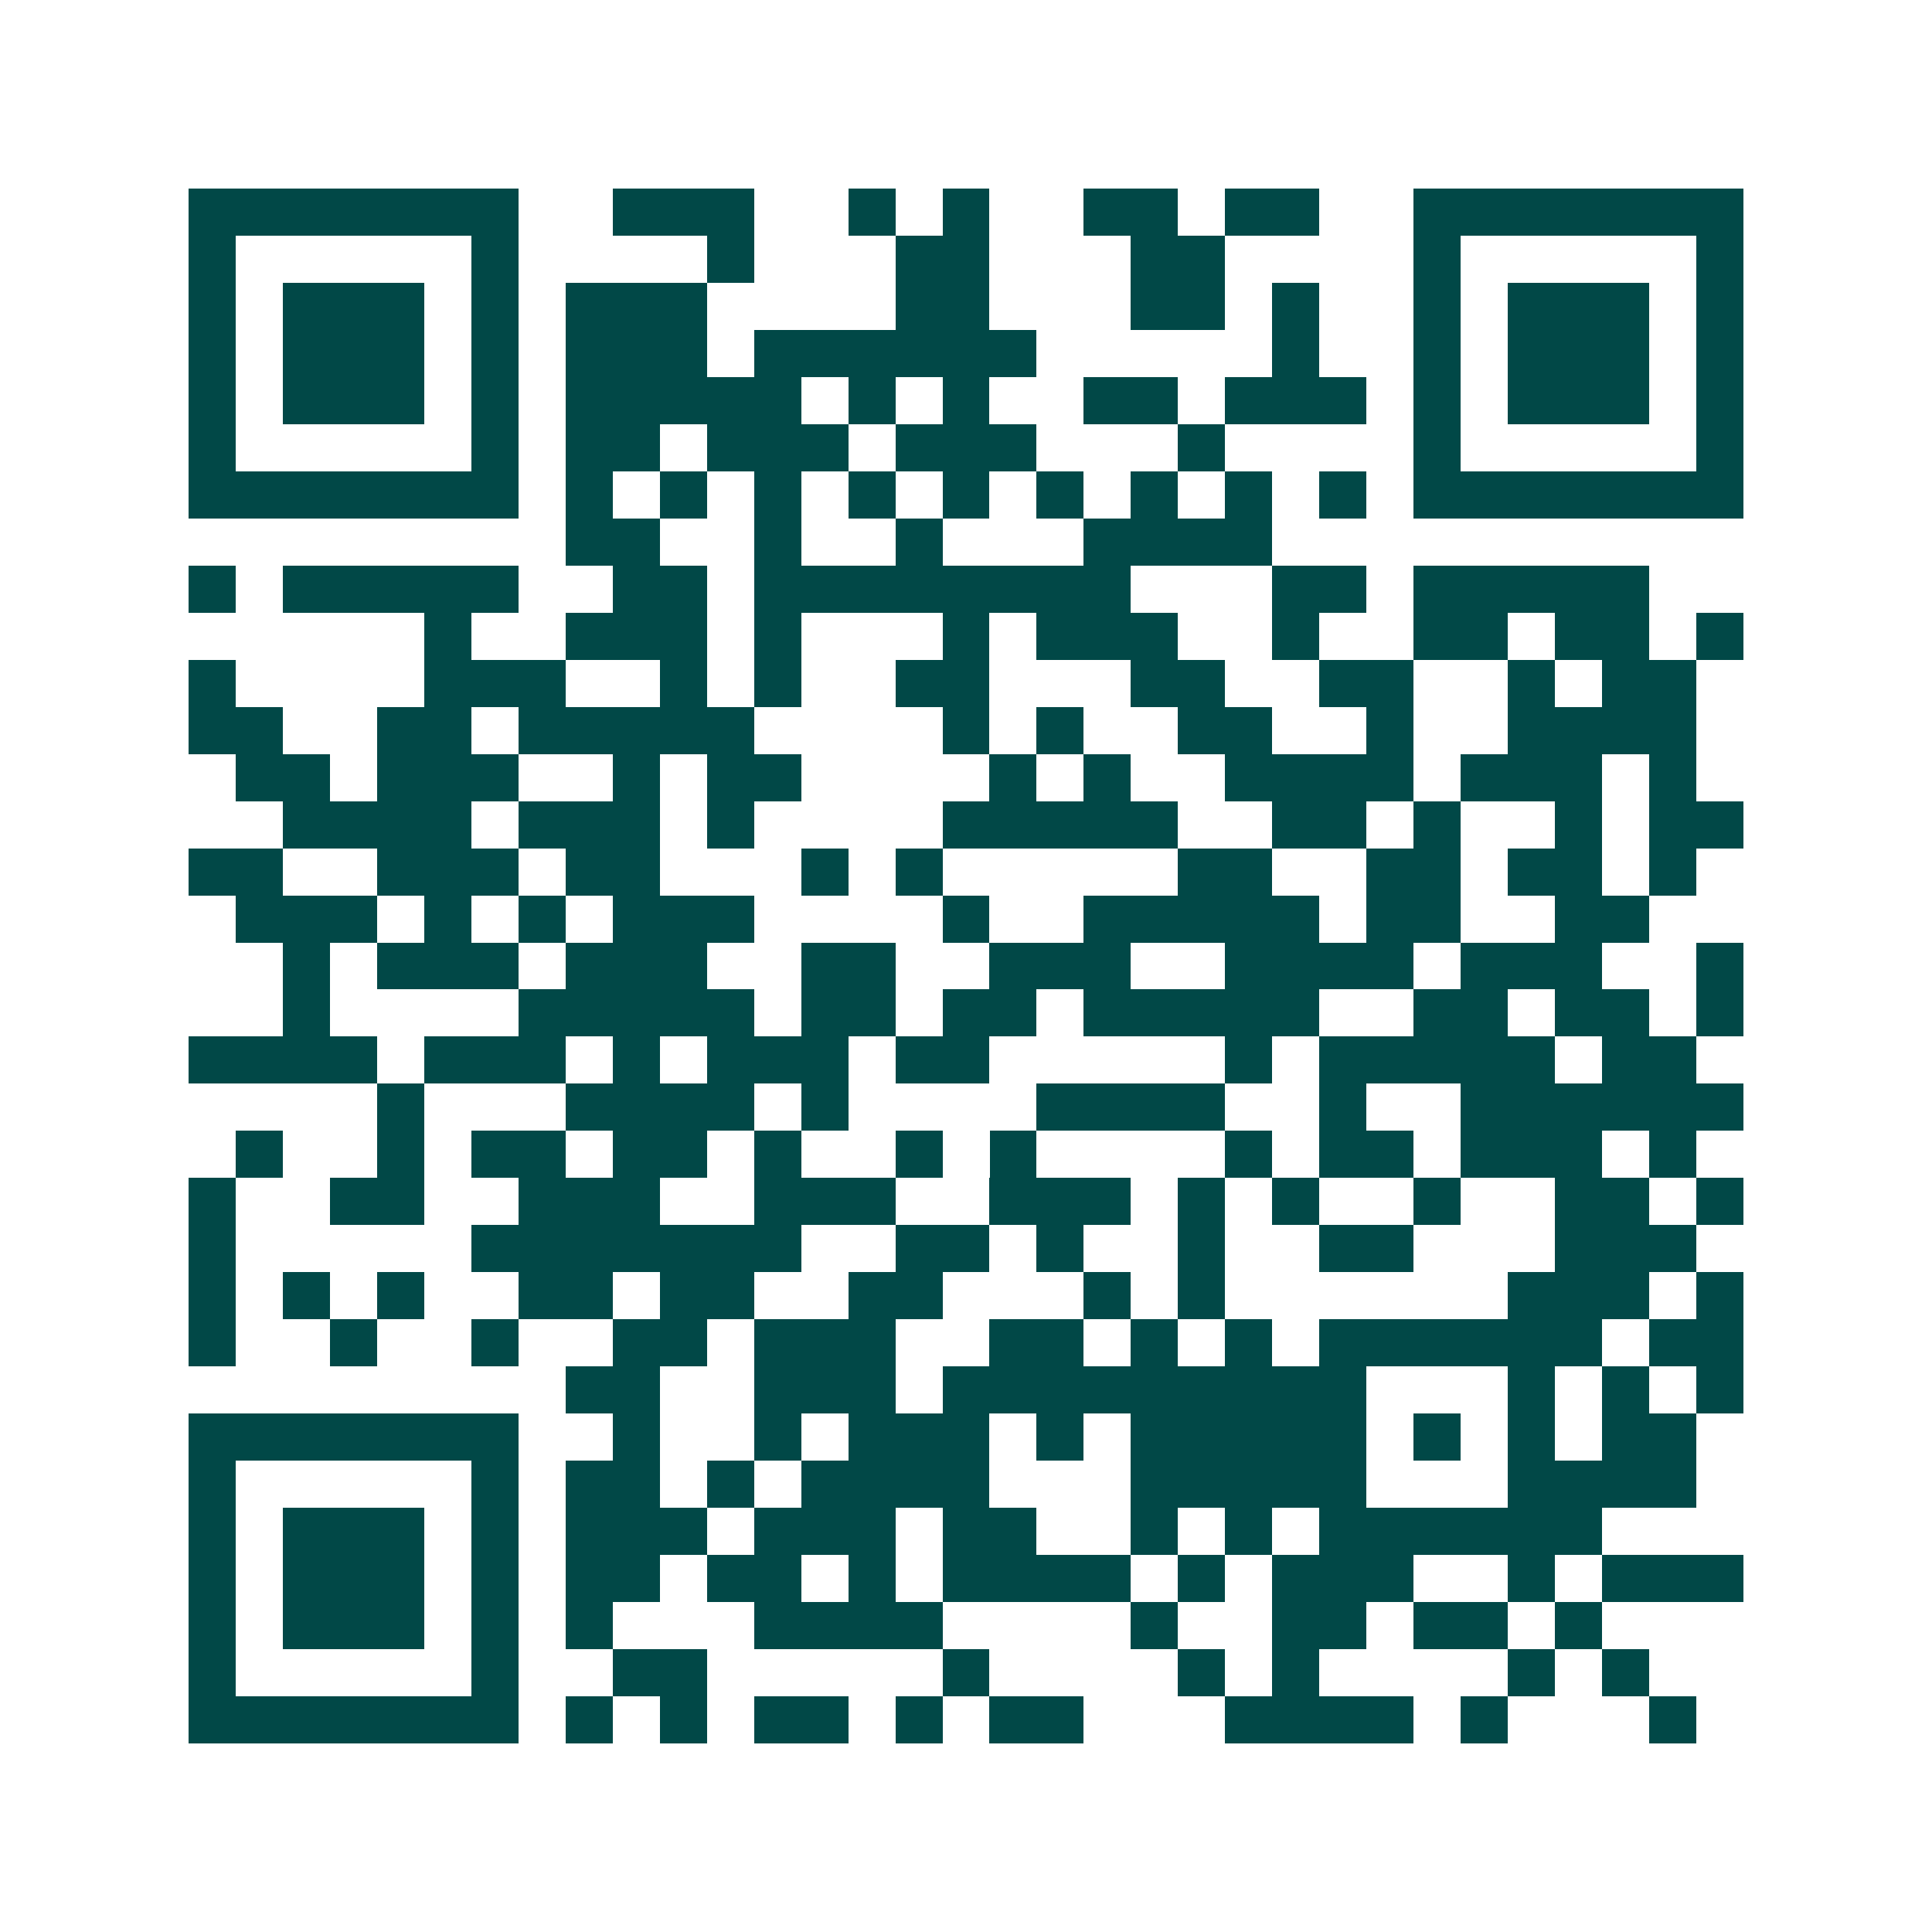 <svg xmlns="http://www.w3.org/2000/svg" width="200" height="200" viewBox="0 0 41 41" shape-rendering="crispEdges"><path fill="#ffffff" d="M0 0h41v41H0z"/><path stroke="#014847" d="M4 4.5h7m2 0h3m2 0h1m1 0h1m2 0h2m1 0h2m2 0h7M4 5.5h1m5 0h1m4 0h1m3 0h2m3 0h2m4 0h1m5 0h1M4 6.5h1m1 0h3m1 0h1m1 0h3m4 0h2m3 0h2m1 0h1m2 0h1m1 0h3m1 0h1M4 7.5h1m1 0h3m1 0h1m1 0h3m1 0h6m5 0h1m2 0h1m1 0h3m1 0h1M4 8.5h1m1 0h3m1 0h1m1 0h5m1 0h1m1 0h1m2 0h2m1 0h3m1 0h1m1 0h3m1 0h1M4 9.5h1m5 0h1m1 0h2m1 0h3m1 0h3m3 0h1m4 0h1m5 0h1M4 10.5h7m1 0h1m1 0h1m1 0h1m1 0h1m1 0h1m1 0h1m1 0h1m1 0h1m1 0h1m1 0h7M12 11.5h2m2 0h1m2 0h1m3 0h4M4 12.5h1m1 0h5m2 0h2m1 0h8m3 0h2m1 0h5M9 13.5h1m2 0h3m1 0h1m3 0h1m1 0h3m2 0h1m2 0h2m1 0h2m1 0h1M4 14.5h1m4 0h3m2 0h1m1 0h1m2 0h2m3 0h2m2 0h2m2 0h1m1 0h2M4 15.5h2m2 0h2m1 0h5m4 0h1m1 0h1m2 0h2m2 0h1m2 0h4M5 16.5h2m1 0h3m2 0h1m1 0h2m4 0h1m1 0h1m2 0h4m1 0h3m1 0h1M6 17.5h4m1 0h3m1 0h1m4 0h5m2 0h2m1 0h1m2 0h1m1 0h2M4 18.5h2m2 0h3m1 0h2m3 0h1m1 0h1m5 0h2m2 0h2m1 0h2m1 0h1M5 19.5h3m1 0h1m1 0h1m1 0h3m4 0h1m2 0h5m1 0h2m2 0h2M6 20.5h1m1 0h3m1 0h3m2 0h2m2 0h3m2 0h4m1 0h3m2 0h1M6 21.5h1m4 0h5m1 0h2m1 0h2m1 0h5m2 0h2m1 0h2m1 0h1M4 22.5h4m1 0h3m1 0h1m1 0h3m1 0h2m5 0h1m1 0h5m1 0h2M8 23.5h1m3 0h4m1 0h1m4 0h4m2 0h1m2 0h6M5 24.5h1m2 0h1m1 0h2m1 0h2m1 0h1m2 0h1m1 0h1m4 0h1m1 0h2m1 0h3m1 0h1M4 25.5h1m2 0h2m2 0h3m2 0h3m2 0h3m1 0h1m1 0h1m2 0h1m2 0h2m1 0h1M4 26.5h1m5 0h7m2 0h2m1 0h1m2 0h1m2 0h2m3 0h3M4 27.5h1m1 0h1m1 0h1m2 0h2m1 0h2m2 0h2m3 0h1m1 0h1m6 0h3m1 0h1M4 28.5h1m2 0h1m2 0h1m2 0h2m1 0h3m2 0h2m1 0h1m1 0h1m1 0h6m1 0h2M12 29.5h2m2 0h3m1 0h9m3 0h1m1 0h1m1 0h1M4 30.5h7m2 0h1m2 0h1m1 0h3m1 0h1m1 0h5m1 0h1m1 0h1m1 0h2M4 31.5h1m5 0h1m1 0h2m1 0h1m1 0h4m3 0h5m3 0h4M4 32.5h1m1 0h3m1 0h1m1 0h3m1 0h3m1 0h2m2 0h1m1 0h1m1 0h6M4 33.5h1m1 0h3m1 0h1m1 0h2m1 0h2m1 0h1m1 0h4m1 0h1m1 0h3m2 0h1m1 0h3M4 34.5h1m1 0h3m1 0h1m1 0h1m3 0h4m4 0h1m2 0h2m1 0h2m1 0h1M4 35.5h1m5 0h1m2 0h2m5 0h1m4 0h1m1 0h1m4 0h1m1 0h1M4 36.5h7m1 0h1m1 0h1m1 0h2m1 0h1m1 0h2m3 0h4m1 0h1m3 0h1"/></svg>
